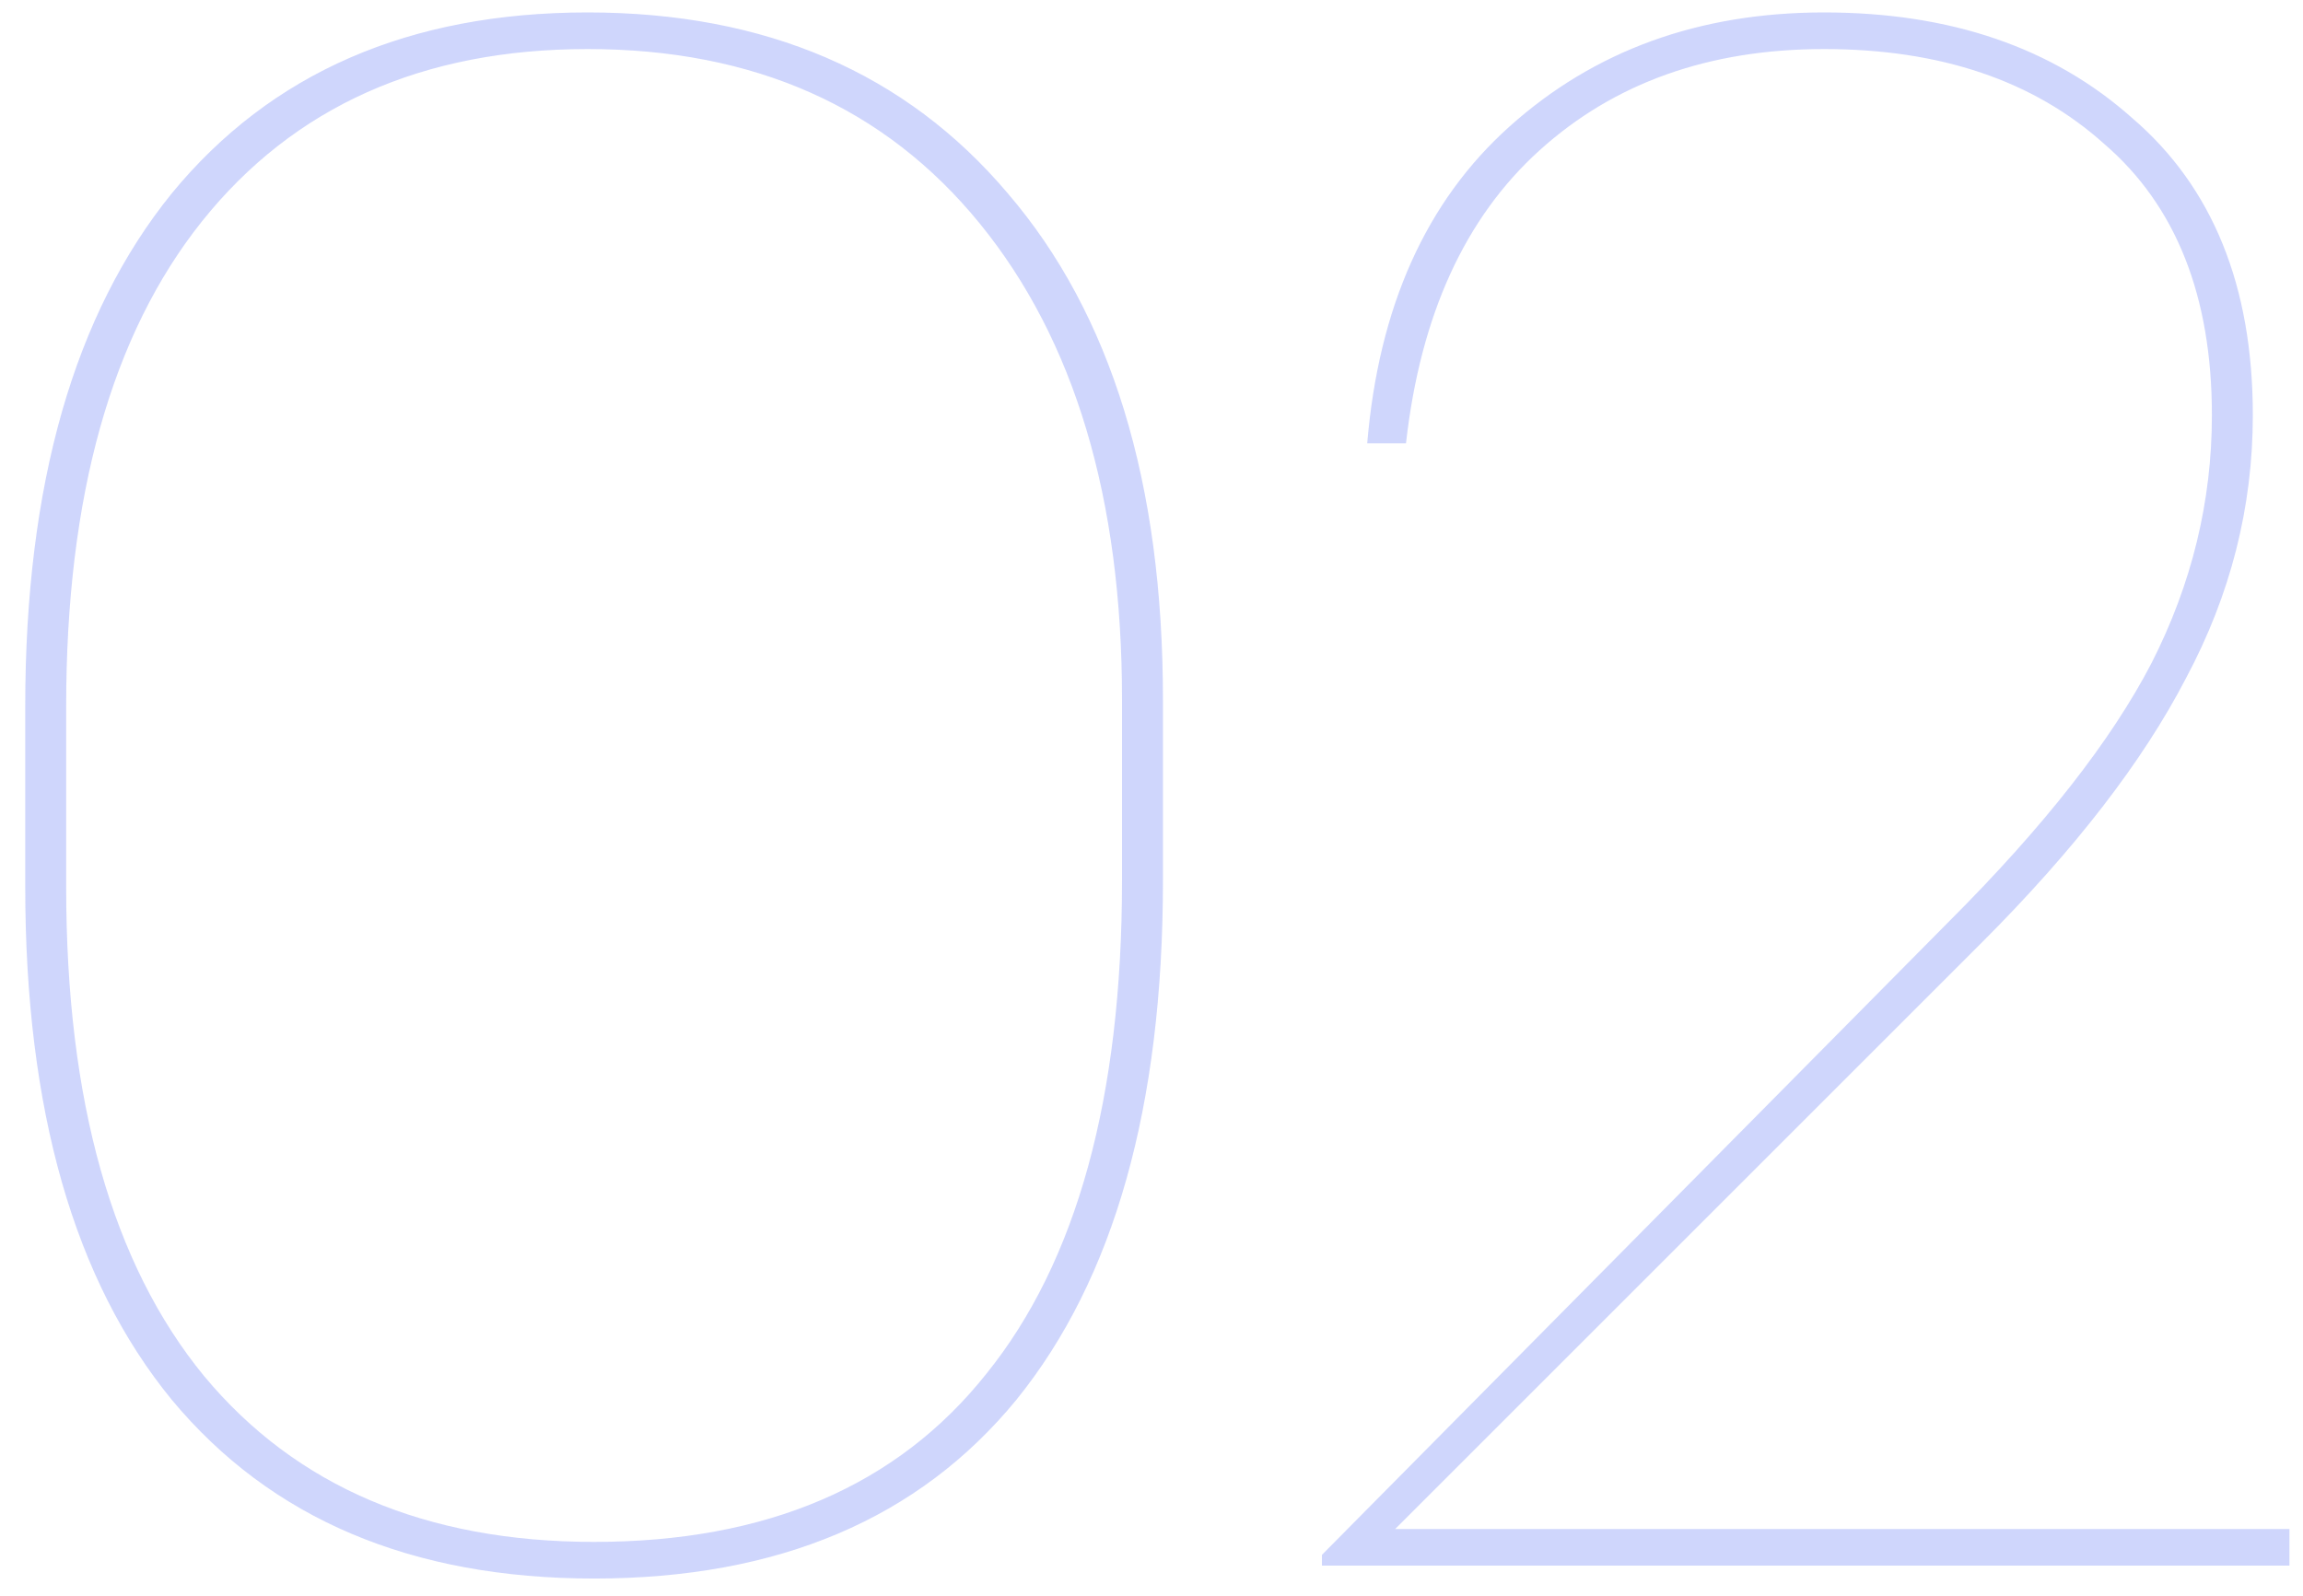 <?xml version="1.0" encoding="UTF-8"?> <svg xmlns="http://www.w3.org/2000/svg" width="75" height="52" viewBox="0 0 75 52" fill="none"> <path d="M19.347 50.228C24.961 50.228 29.218 48.404 32.119 44.755C35.066 41.106 36.54 35.749 36.54 28.685V22.79C36.54 16.241 34.996 11.072 31.908 7.282C28.821 3.493 24.564 1.598 19.137 1.598C13.757 1.598 9.57 3.469 6.576 7.212C3.629 10.908 2.155 16.171 2.155 23.001V28.895C2.155 35.866 3.652 41.176 6.646 44.825C9.64 48.427 13.874 50.228 19.347 50.228ZM19.347 51.421C13.406 51.421 8.821 49.48 5.593 45.597C2.412 41.714 0.822 36.147 0.822 28.895V23.001C0.822 15.796 2.412 10.229 5.593 6.3C8.821 2.37 13.336 0.405 19.137 0.405C24.938 0.405 29.499 2.37 32.821 6.3C36.189 10.229 37.873 15.726 37.873 22.79V28.685C37.873 36.03 36.282 41.667 33.101 45.597C29.92 49.48 25.335 51.421 19.347 51.421ZM43.051 51V50.649L63.471 30.018C66.559 26.931 68.758 24.124 70.068 21.598C71.378 19.024 72.033 16.334 72.033 13.528C72.033 9.645 70.863 6.697 68.524 4.686C66.232 2.627 63.191 1.598 59.401 1.598C55.659 1.598 52.571 2.697 50.139 4.896C47.706 7.095 46.256 10.276 45.788 14.44H44.525C44.899 9.995 46.443 6.557 49.156 4.124C51.916 1.645 55.331 0.405 59.401 0.405C63.518 0.405 66.863 1.551 69.436 3.844C72.056 6.089 73.366 9.317 73.366 13.528C73.366 16.522 72.641 19.375 71.191 22.089C69.787 24.802 67.565 27.679 64.524 30.72L45.437 49.807H74.559V51H43.051Z" fill="#4761F4" fill-opacity="0.26"></path> </svg> 